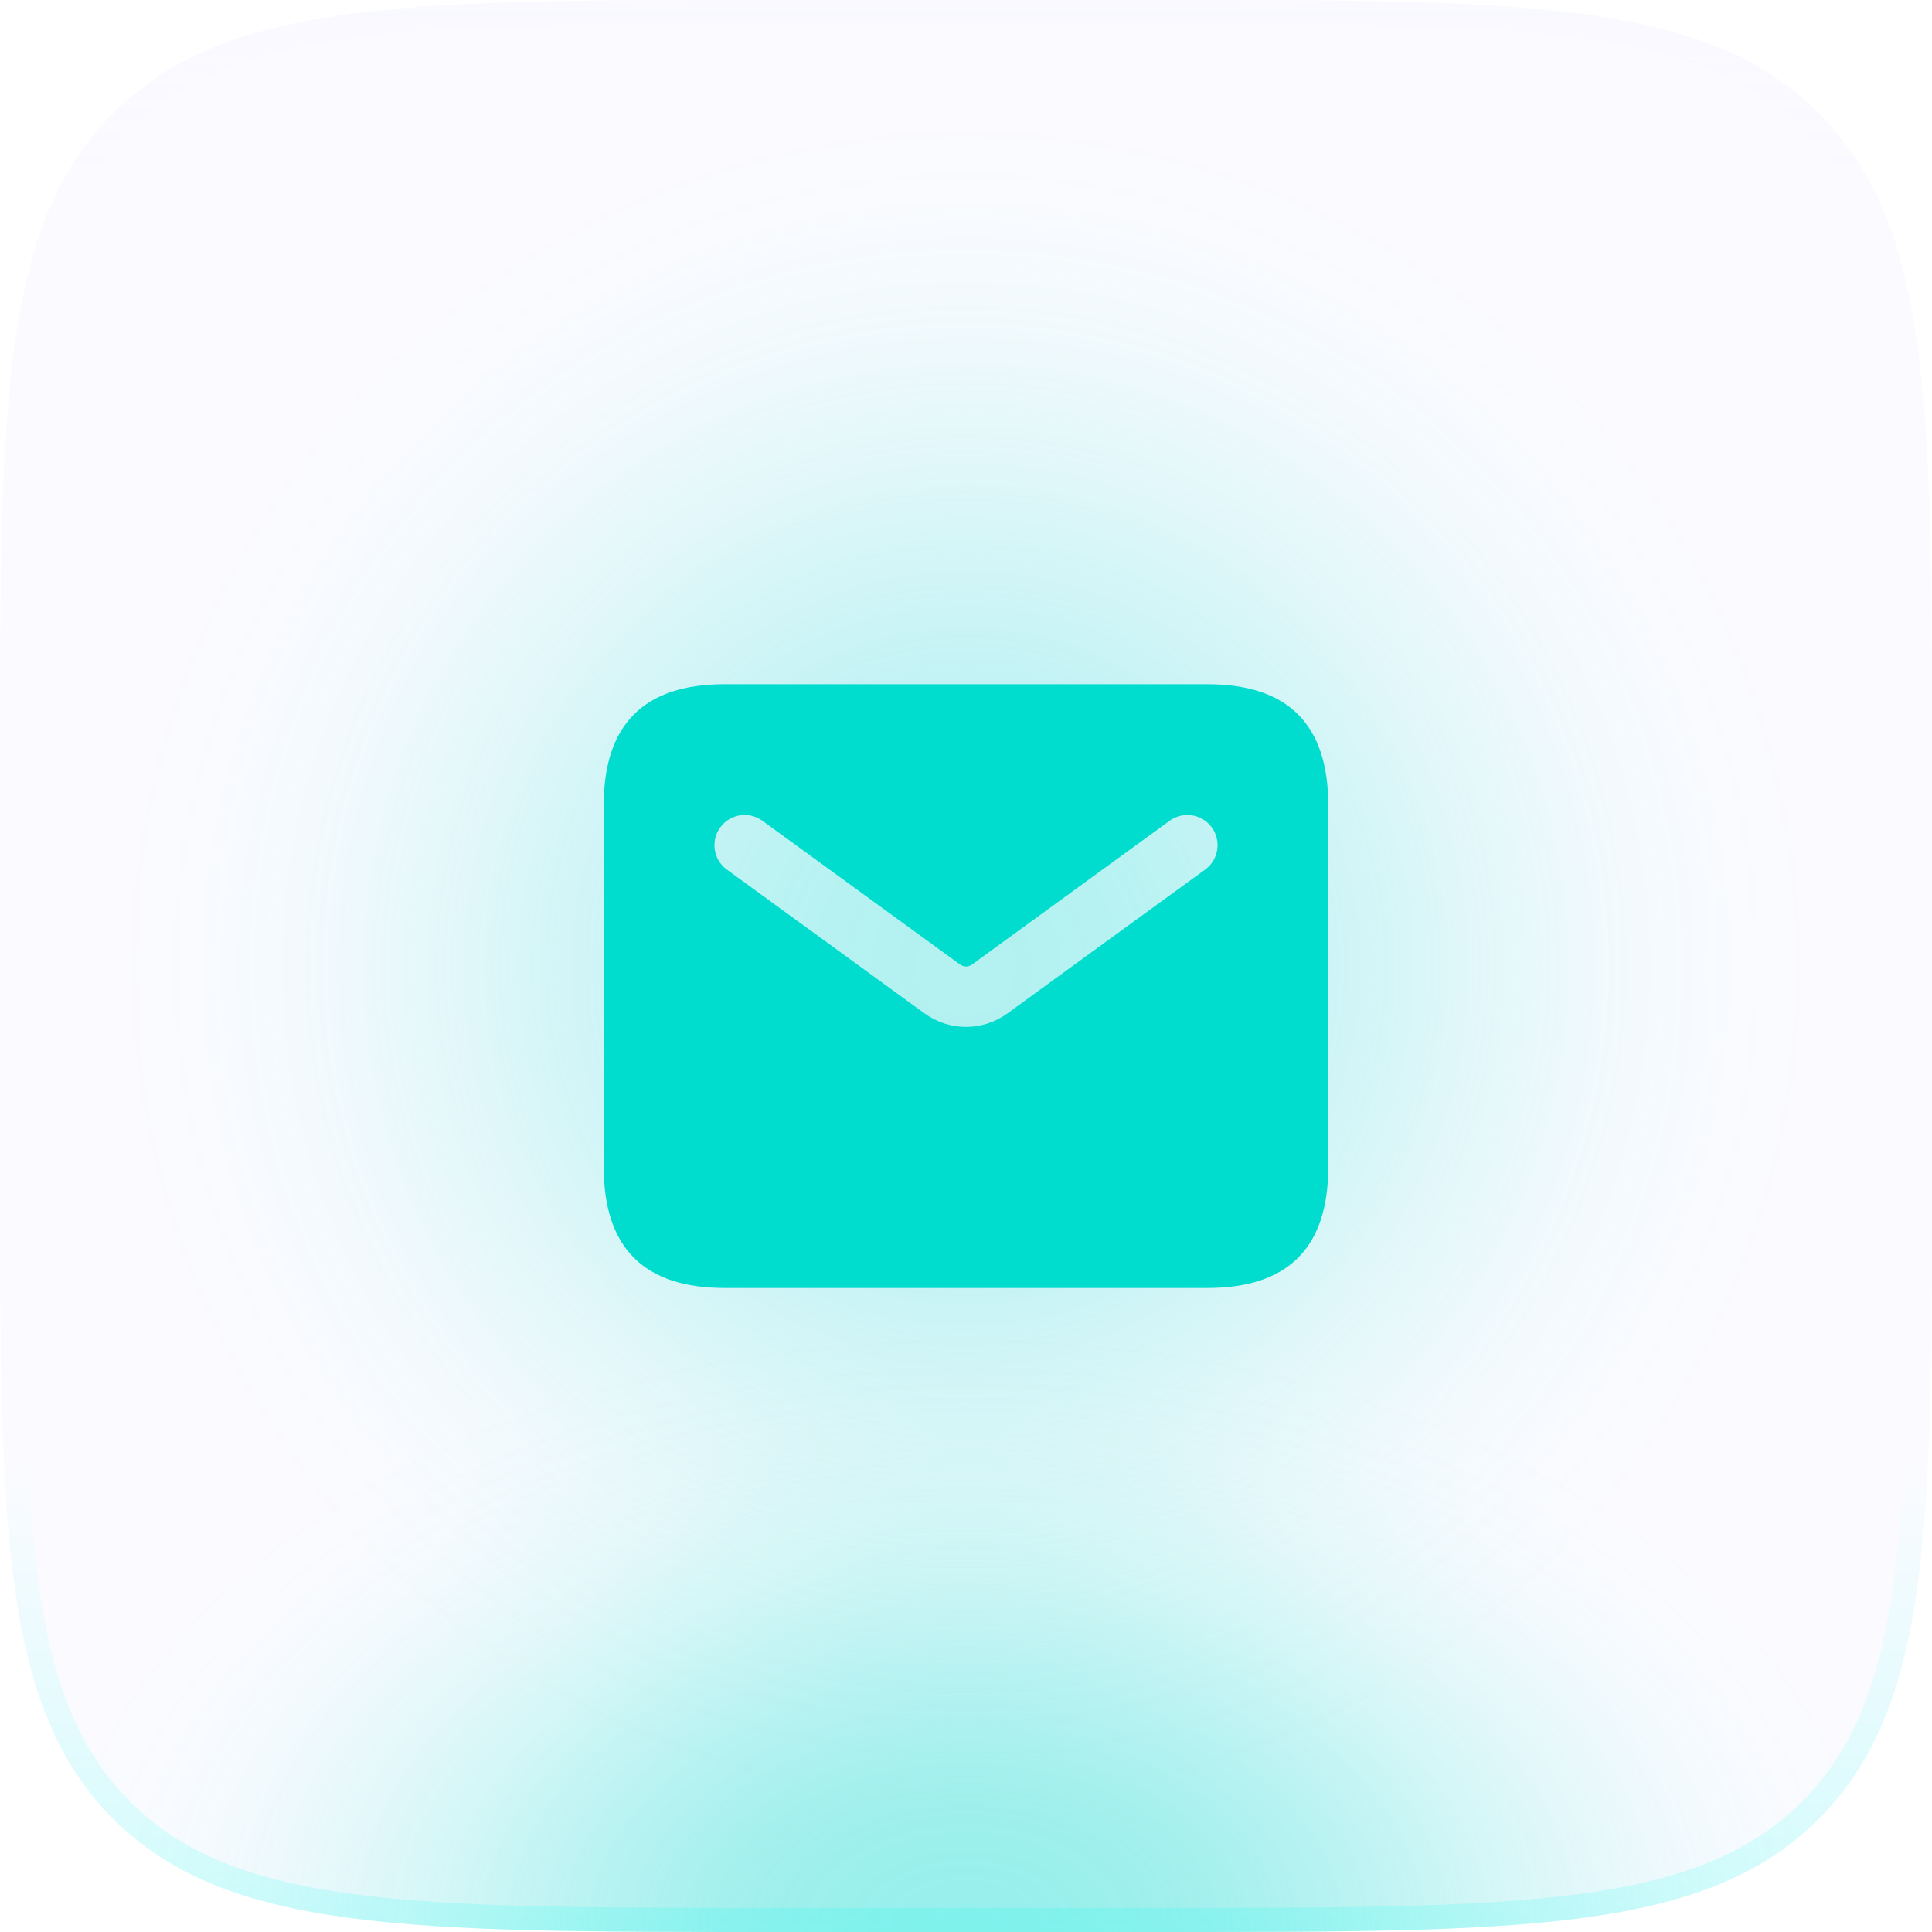 <svg width="56" height="56" viewBox="0 0 56 56" fill="none" xmlns="http://www.w3.org/2000/svg">
<rect opacity="0.3" x="2.801" y="2.8" width="50.4" height="50.4" rx="25.2" fill="url(#paint0_radial_55904_18778)"/>
<path d="M0 22.4C0 11.841 0 6.561 3.28 3.28C6.561 0 11.841 0 22.4 0H33.6C44.16 0 49.439 0 52.72 3.28C56 6.561 56 11.841 56 22.4V33.6C56 44.16 56 49.439 52.72 52.72C49.439 56 44.16 56 33.6 56H22.4C11.841 56 6.561 56 3.28 52.72C0 49.439 0 44.16 0 33.6V22.4Z" fill="#C0C0FF" fill-opacity="0.06"/>
<path d="M0 22.4C0 11.841 0 6.561 3.28 3.28C6.561 0 11.841 0 22.4 0H33.6C44.16 0 49.439 0 52.72 3.28C56 6.561 56 11.841 56 22.4V33.6C56 44.16 56 49.439 52.72 52.72C49.439 56 44.16 56 33.6 56H22.4C11.841 56 6.561 56 3.28 52.72C0 49.439 0 44.16 0 33.6V22.4Z" fill="url(#paint1_radial_55904_18778)" fill-opacity="0.4"/>
<path fill-rule="evenodd" clip-rule="evenodd" d="M33.6 0.7H22.4C17.101 0.7 13.196 0.701 10.204 1.104C7.232 1.503 5.264 2.287 3.775 3.775C2.287 5.264 1.503 7.232 1.104 10.204C0.701 13.196 0.7 17.101 0.7 22.4V33.6C0.7 38.9 0.701 42.804 1.104 45.796C1.503 48.769 2.287 50.736 3.775 52.225C5.264 53.713 7.232 54.497 10.204 54.896C13.196 55.298 17.101 55.3 22.4 55.3H33.6C38.9 55.3 42.804 55.298 45.796 54.896C48.769 54.497 50.736 53.713 52.225 52.225C53.713 50.736 54.497 48.769 54.896 45.796C55.298 42.804 55.3 38.9 55.3 33.6V22.4C55.3 17.101 55.298 13.196 54.896 10.204C54.497 7.232 53.713 5.264 52.225 3.775C50.736 2.287 48.769 1.503 45.796 1.104C42.804 0.701 38.9 0.7 33.6 0.7ZM3.28 3.28C0 6.561 0 11.841 0 22.4V33.6C0 44.16 0 49.439 3.28 52.72C6.561 56 11.841 56 22.4 56H33.6C44.16 56 49.439 56 52.72 52.72C56 49.439 56 44.16 56 33.6V22.4C56 11.841 56 6.561 52.72 3.28C49.439 0 44.16 0 33.6 0H22.4C11.841 0 6.561 0 3.28 3.28Z" fill="url(#paint2_linear_55904_18778)"/>
<path d="M35 19.833H21C18.667 19.833 17.5 21 17.5 23.333V33.833C17.5 36.166 18.667 37.333 21 37.333H35C37.333 37.333 38.5 36.166 38.5 33.833V23.333C38.5 21 37.333 19.833 35 19.833ZM34.931 25.207L29.201 29.374C28.841 29.635 28.42 29.766 28 29.766C27.58 29.766 27.158 29.635 26.799 29.375L21.069 25.207C20.678 24.923 20.592 24.375 20.876 23.984C21.16 23.594 21.704 23.506 22.099 23.791L27.83 27.959C27.932 28.032 28.069 28.034 28.172 27.959L33.902 23.791C34.295 23.506 34.841 23.594 35.125 23.984C35.409 24.376 35.322 24.923 34.931 25.207Z" fill="#00DCCD"/>
<defs>
<radialGradient id="paint0_radial_55904_18778" cx="0" cy="0" r="1" gradientUnits="userSpaceOnUse" gradientTransform="translate(28.001 28) rotate(90) scale(25.2)">
<stop stop-color="#00DCCD"/>
<stop offset="0.067" stop-color="#00DCCD" stop-opacity="0.991"/>
<stop offset="0.133" stop-color="#00DCCD" stop-opacity="0.964"/>
<stop offset="0.2" stop-color="#00DCCD" stop-opacity="0.918"/>
<stop offset="0.267" stop-color="#00DCCD" stop-opacity="0.853"/>
<stop offset="0.333" stop-color="#00DCCD" stop-opacity="0.768"/>
<stop offset="0.4" stop-color="#00DCCD" stop-opacity="0.668"/>
<stop offset="0.467" stop-color="#00DCCD" stop-opacity="0.557"/>
<stop offset="0.533" stop-color="#00DCCD" stop-opacity="0.443"/>
<stop offset="0.6" stop-color="#00DCCD" stop-opacity="0.332"/>
<stop offset="0.667" stop-color="#00DCCD" stop-opacity="0.232"/>
<stop offset="0.733" stop-color="#00DCCD" stop-opacity="0.147"/>
<stop offset="0.8" stop-color="#00DCCD" stop-opacity="0.082"/>
<stop offset="0.867" stop-color="#00DCCD" stop-opacity="0.036"/>
<stop offset="0.933" stop-color="#00DCCD" stop-opacity="0.01"/>
<stop offset="1" stop-color="#00DCCD" stop-opacity="0"/>
</radialGradient>
<radialGradient id="paint1_radial_55904_18778" cx="0" cy="0" r="1" gradientUnits="userSpaceOnUse" gradientTransform="translate(28 56) rotate(-90) scale(17.733 27.439)">
<stop stop-color="#00DCCD"/>
<stop offset="0.067" stop-color="#00DCCD" stop-opacity="0.991"/>
<stop offset="0.133" stop-color="#00DCCD" stop-opacity="0.964"/>
<stop offset="0.2" stop-color="#00DCCD" stop-opacity="0.918"/>
<stop offset="0.267" stop-color="#00DCCD" stop-opacity="0.853"/>
<stop offset="0.333" stop-color="#00DCCD" stop-opacity="0.768"/>
<stop offset="0.4" stop-color="#00DCCD" stop-opacity="0.668"/>
<stop offset="0.467" stop-color="#00DCCD" stop-opacity="0.557"/>
<stop offset="0.533" stop-color="#00DCCD" stop-opacity="0.443"/>
<stop offset="0.6" stop-color="#00DCCD" stop-opacity="0.332"/>
<stop offset="0.667" stop-color="#00DCCD" stop-opacity="0.232"/>
<stop offset="0.733" stop-color="#00DCCD" stop-opacity="0.147"/>
<stop offset="0.8" stop-color="#00DCCD" stop-opacity="0.082"/>
<stop offset="0.867" stop-color="#00DCCD" stop-opacity="0.036"/>
<stop offset="0.933" stop-color="#00DCCD" stop-opacity="0.01"/>
<stop offset="1" stop-color="#00DCCD" stop-opacity="0"/>
</radialGradient>
<linearGradient id="paint2_linear_55904_18778" x1="28" y1="0" x2="28" y2="56" gradientUnits="userSpaceOnUse">
<stop stop-color="#D8D8FF" stop-opacity="0.06"/>
<stop offset="0.164" stop-color="#D8D8FF" stop-opacity="0"/>
<stop offset="0.757" stop-color="#00FFEE" stop-opacity="0"/>
<stop offset="1" stop-color="#00FFEE" stop-opacity="0.16"/>
</linearGradient>
</defs>
</svg>

